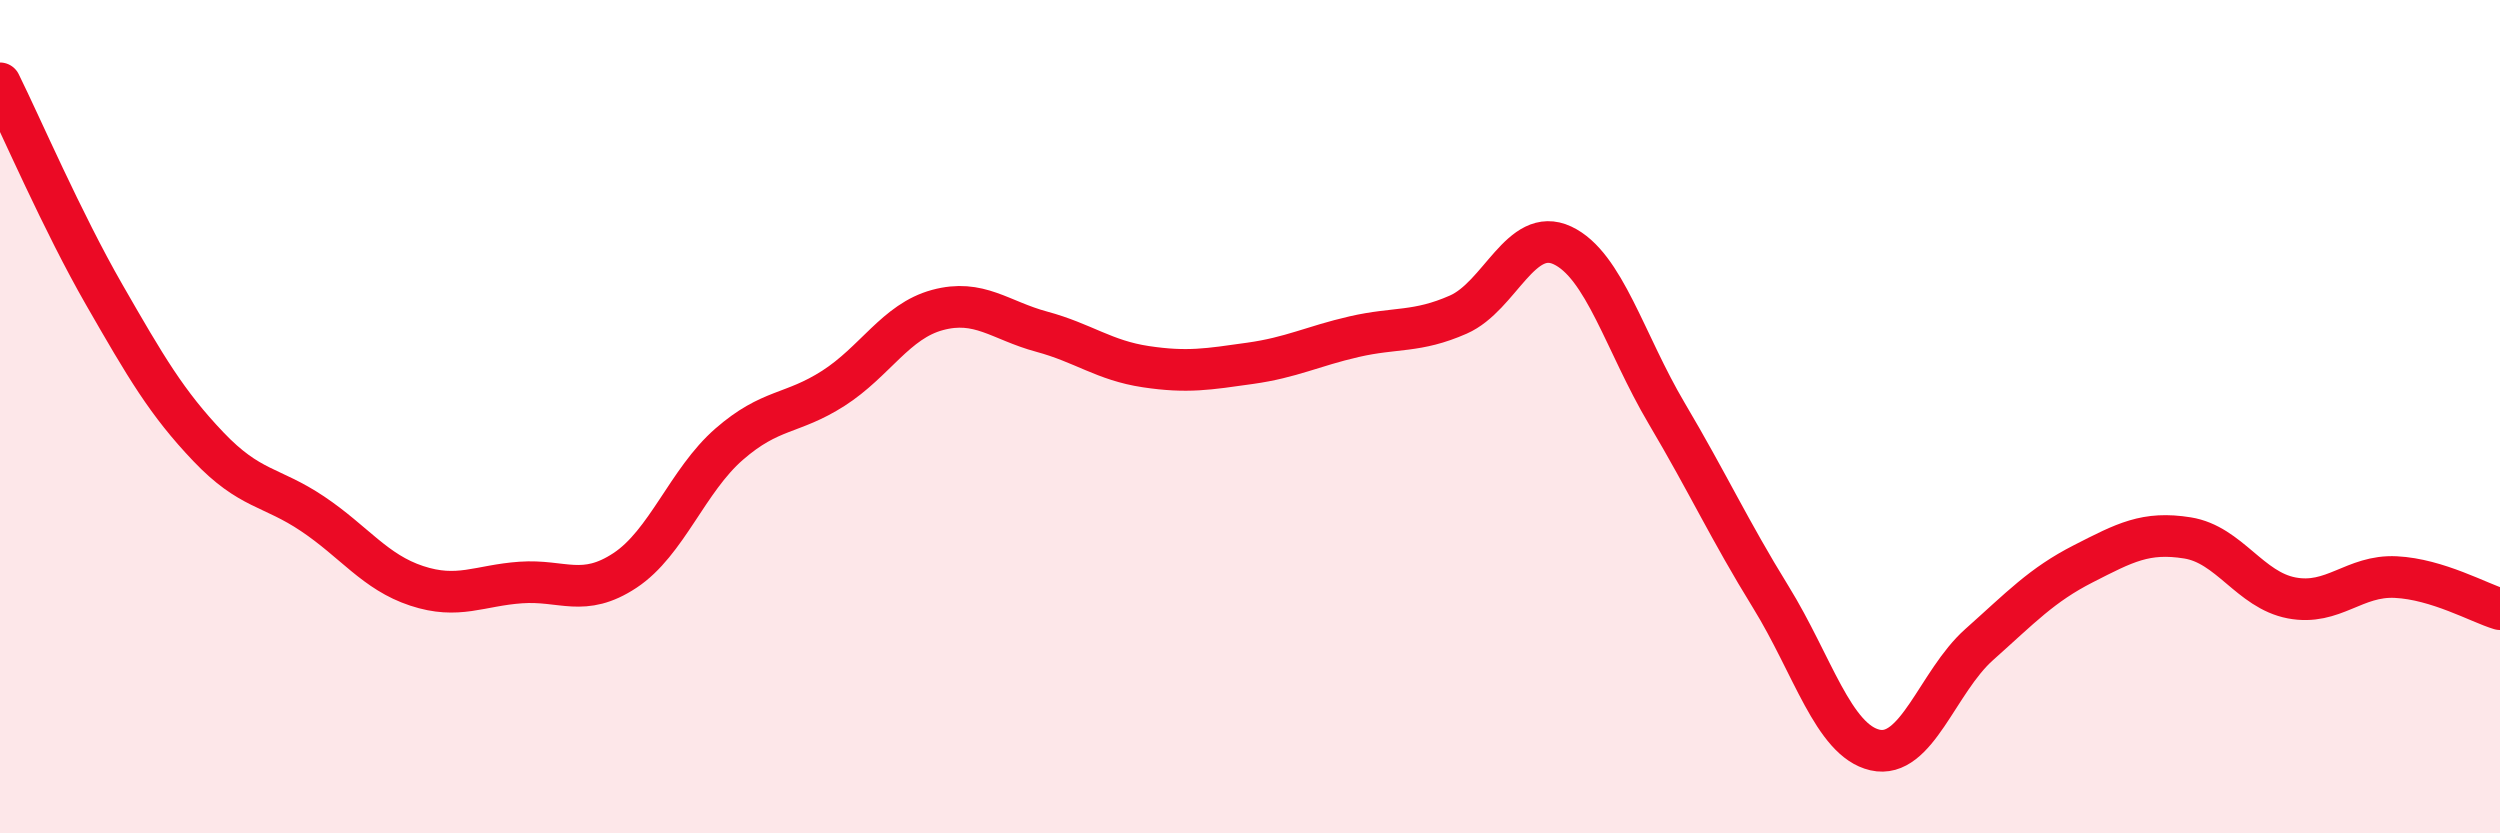 
    <svg width="60" height="20" viewBox="0 0 60 20" xmlns="http://www.w3.org/2000/svg">
      <path
        d="M 0,2 C 0.5,3.01 1.5,5.33 2.5,7.07 C 3.5,8.81 4,9.67 5,10.72 C 6,11.77 6.5,11.66 7.5,12.33 C 8.5,13 9,13.73 10,14.06 C 11,14.39 11.5,14.05 12.5,13.98 C 13.5,13.91 14,14.35 15,13.69 C 16,13.03 16.5,11.53 17.5,10.66 C 18.5,9.79 19,9.96 20,9.32 C 21,8.68 21.5,7.71 22.5,7.44 C 23.5,7.17 24,7.69 25,7.96 C 26,8.23 26.5,8.65 27.5,8.8 C 28.5,8.95 29,8.86 30,8.72 C 31,8.58 31.5,8.31 32.5,8.08 C 33.5,7.85 34,7.99 35,7.55 C 36,7.11 36.5,5.42 37.5,5.89 C 38.5,6.36 39,8.23 40,9.92 C 41,11.61 41.5,12.71 42.5,14.33 C 43.5,15.95 44,17.77 45,18 C 46,18.23 46.5,16.36 47.5,15.47 C 48.5,14.58 49,14.04 50,13.53 C 51,13.02 51.5,12.75 52.5,12.91 C 53.5,13.07 54,14.16 55,14.35 C 56,14.54 56.5,13.8 57.5,13.85 C 58.5,13.9 59.5,14.47 60,14.62L60 20L0 20Z"
        fill="#EB0A25"
        opacity="0.1"
        stroke-linecap="round"
        stroke-linejoin="round"
      />
      <path
        d="M 0,2 C 0.5,3.01 1.5,5.33 2.5,7.07 C 3.5,8.81 4,9.67 5,10.72 C 6,11.77 6.5,11.66 7.5,12.33 C 8.5,13 9,13.73 10,14.06 C 11,14.39 11.5,14.05 12.5,13.98 C 13.5,13.91 14,14.35 15,13.69 C 16,13.03 16.5,11.53 17.5,10.66 C 18.5,9.79 19,9.96 20,9.32 C 21,8.68 21.5,7.71 22.5,7.44 C 23.5,7.17 24,7.69 25,7.96 C 26,8.23 26.5,8.65 27.5,8.8 C 28.5,8.95 29,8.86 30,8.72 C 31,8.58 31.5,8.31 32.5,8.08 C 33.5,7.85 34,7.99 35,7.55 C 36,7.11 36.5,5.42 37.5,5.89 C 38.5,6.36 39,8.23 40,9.92 C 41,11.61 41.5,12.71 42.5,14.33 C 43.5,15.95 44,17.77 45,18 C 46,18.23 46.5,16.36 47.5,15.47 C 48.5,14.58 49,14.04 50,13.53 C 51,13.02 51.5,12.75 52.5,12.91 C 53.5,13.07 54,14.16 55,14.35 C 56,14.54 56.5,13.8 57.5,13.85 C 58.5,13.9 59.5,14.47 60,14.62"
        stroke="#EB0A25"
        stroke-width="1"
        fill="none"
        stroke-linecap="round"
        stroke-linejoin="round"
      />
    </svg>
  